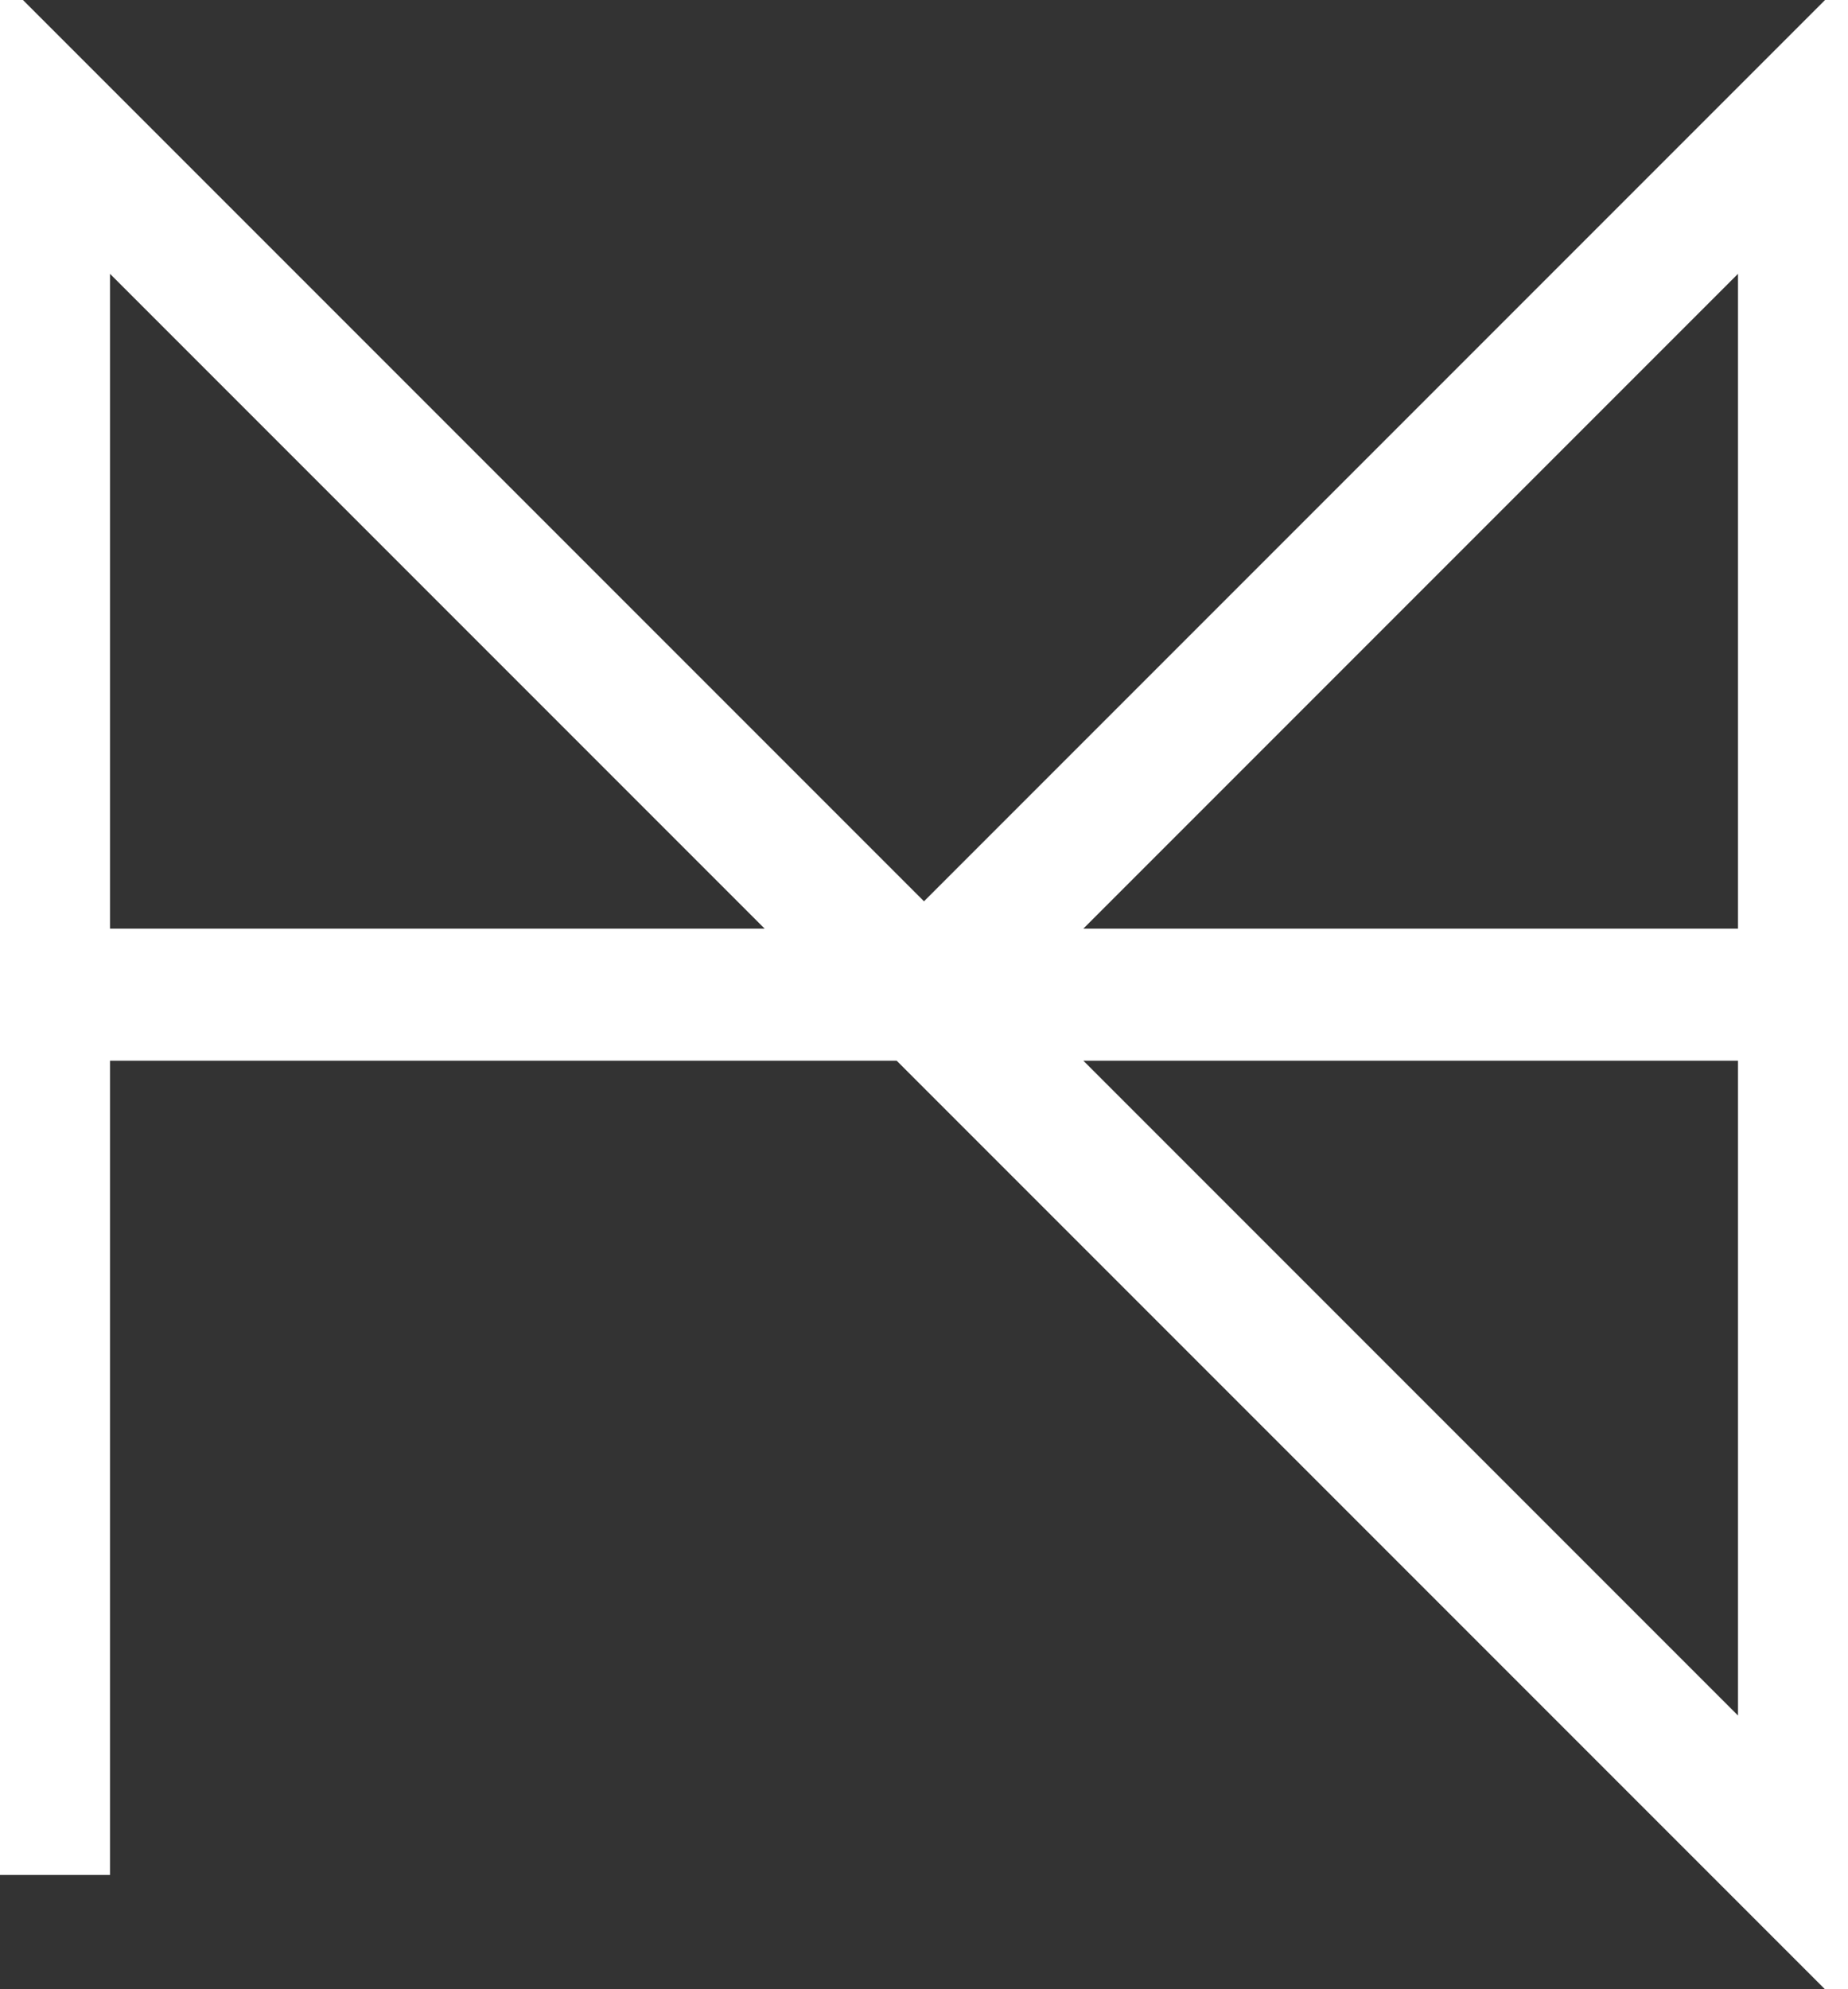 <svg width="210" height="226" viewBox="0 0 210 226" fill="none" xmlns="http://www.w3.org/2000/svg">
<rect x="0" y="0" width="210" height="226" fill="#333333" stroke="none"/>
<path d="M5 213V113M105 113L5 13V113M105 113L205 213V113M105 113L205 13V113M105 113H205M105 113H5" stroke="#fff" stroke-width="15"/>
</svg>
